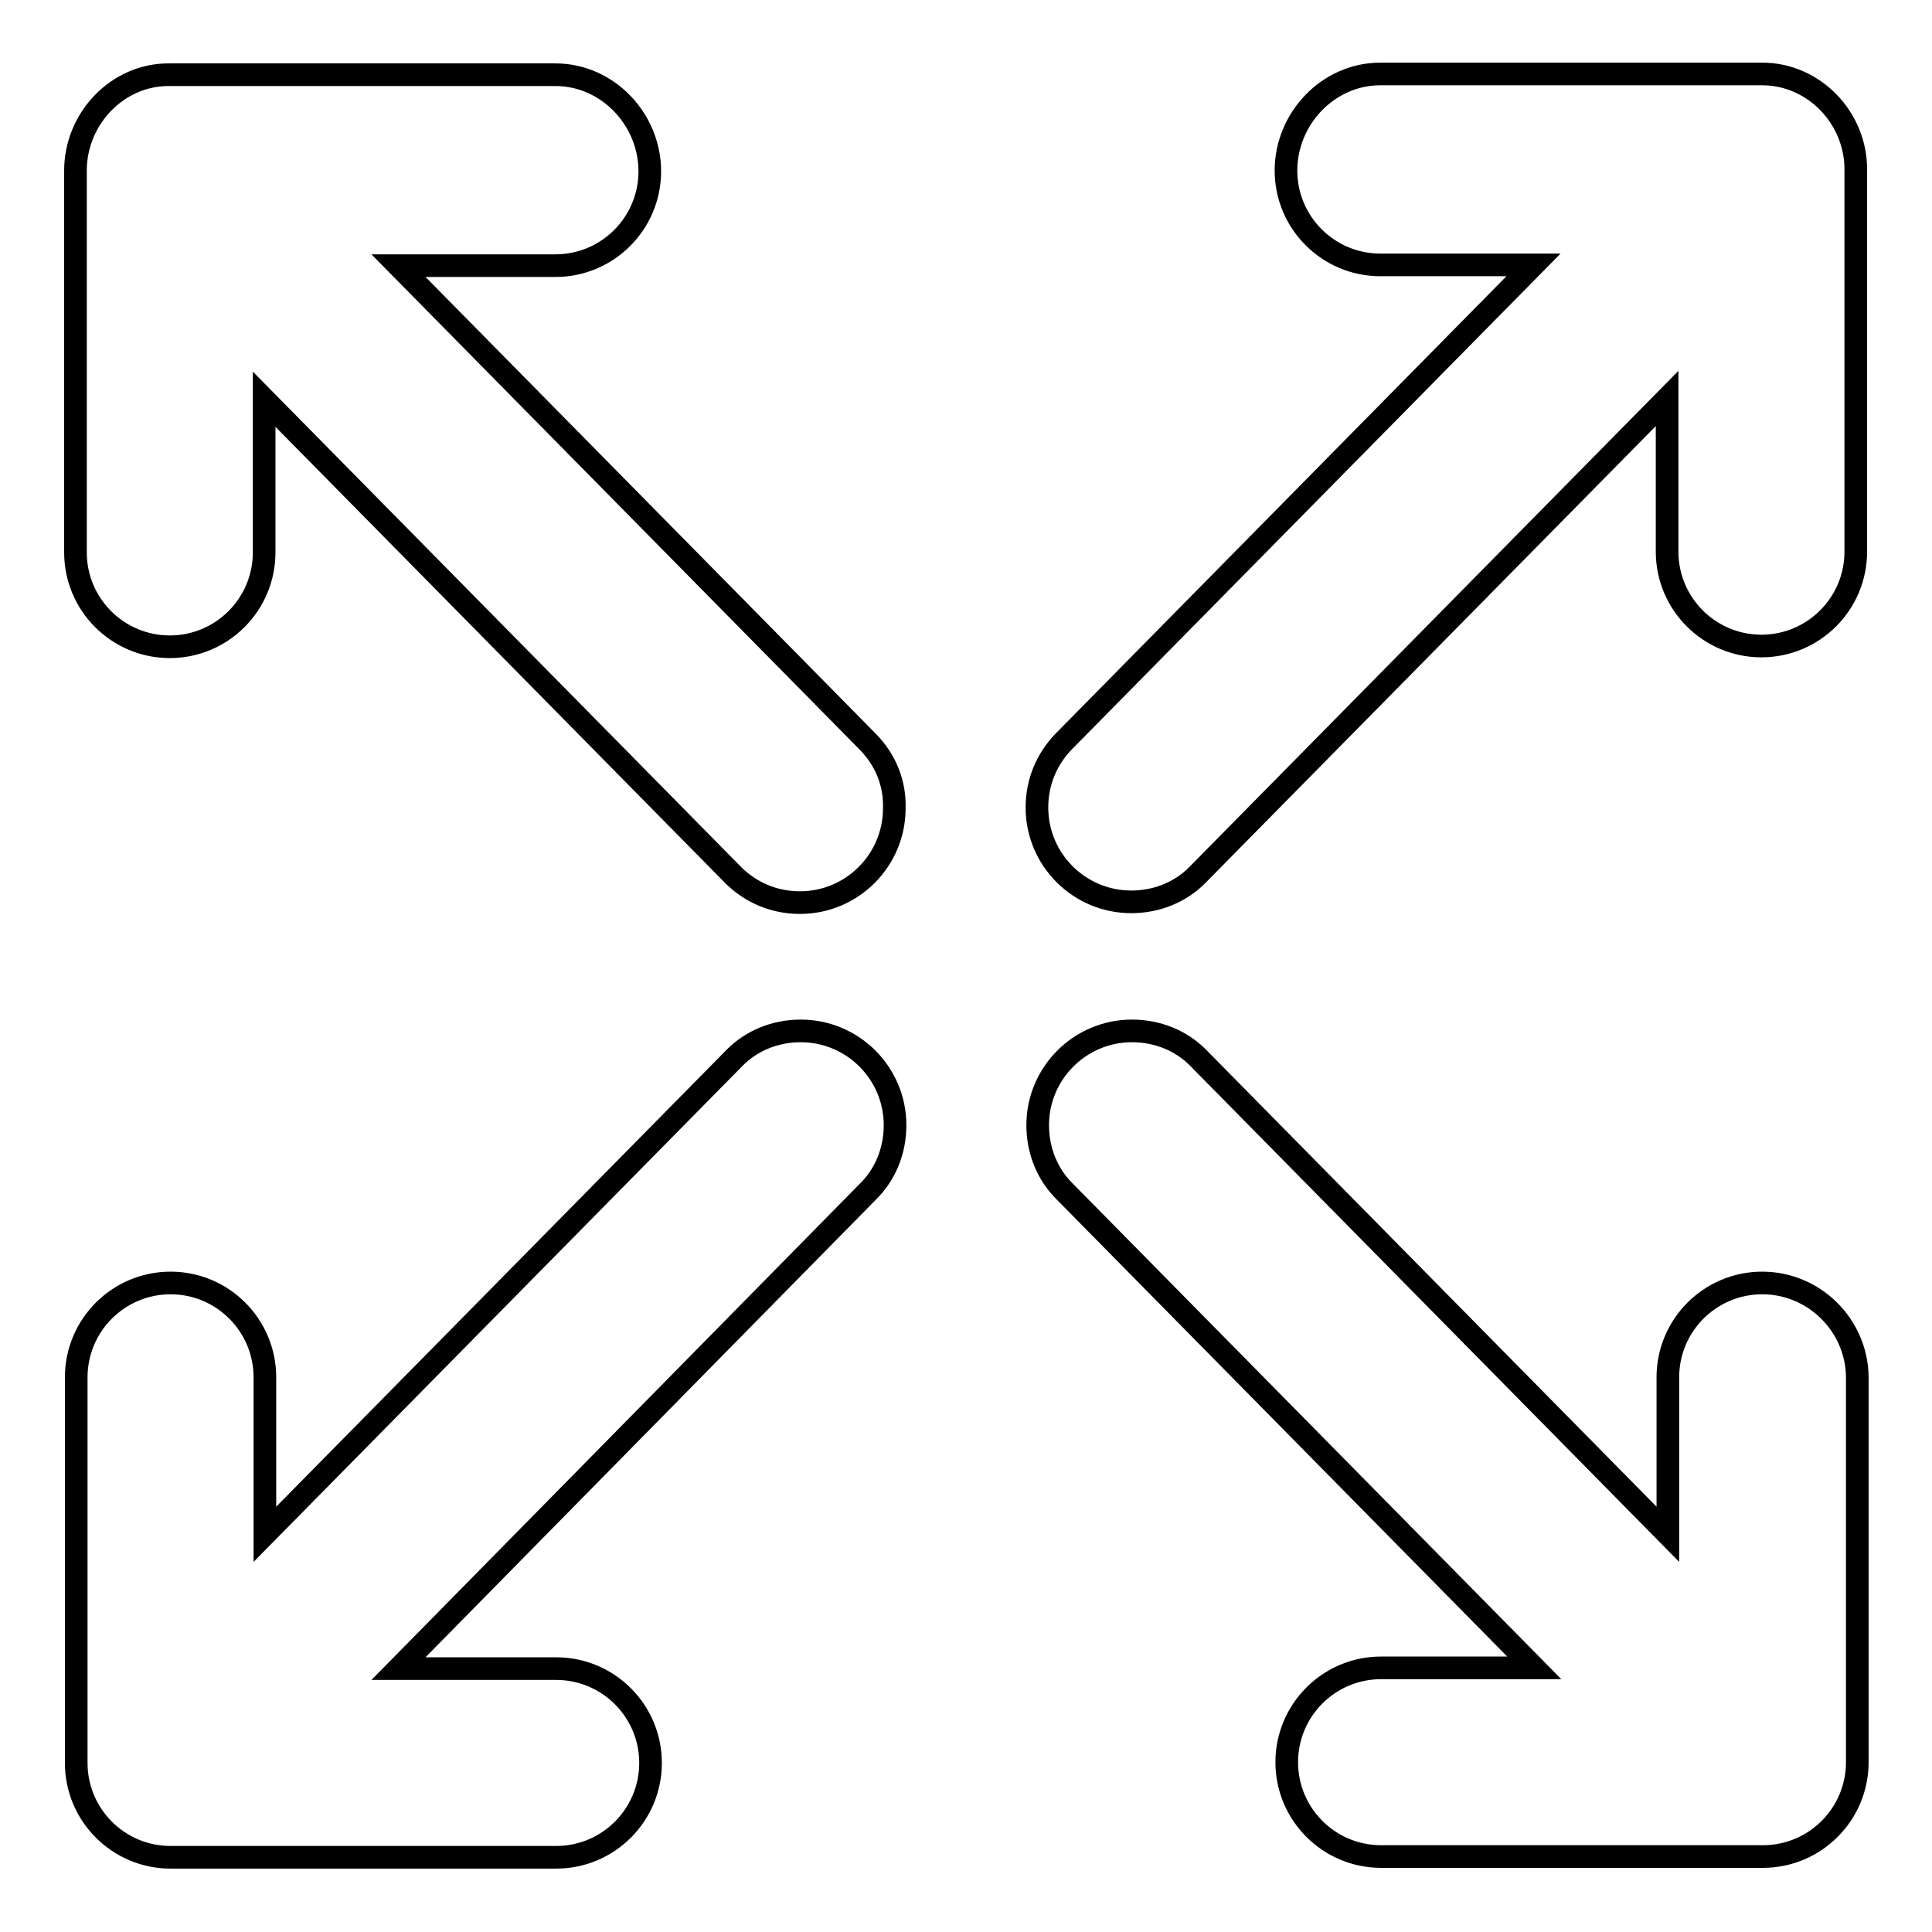 <?xml version="1.0" encoding="utf-8"?>
<!-- Svg Vector Icons : http://www.onlinewebfonts.com/icon -->
<!DOCTYPE svg PUBLIC "-//W3C//DTD SVG 1.1//EN" "http://www.w3.org/Graphics/SVG/1.1/DTD/svg11.dtd">
<svg version="1.1" xmlns="http://www.w3.org/2000/svg" xmlns:xlink="http://www.w3.org/1999/xlink" x="0px" y="0px" viewBox="0 0 256 256" enable-background="new 0 0 256 256" xml:space="preserve">
<g><g><path stroke-width="3" fill-opacity="0" stroke="#000000"  d="M233.5,9.8h-50.6c-6.9,0-12.5,5.9-12.5,12.8c0,6.9,5.6,12.5,12.5,12.5h20.3l-62.3,63.2h0c-2.2,2.3-3.5,5.3-3.5,8.7c0,6.9,5.6,12.5,12.5,12.5c3.4,0,6.5-1.3,8.7-3.5l0,0l62.3-63.2v20.3c0,6.9,5.6,12.5,12.5,12.5c6.9,0,12.5-5.6,12.5-12.5V22.6C246,15.7,240.4,9.8,233.5,9.8z M106.1,136.6c-3.4,0-6.5,1.3-8.7,3.5v0l-62.3,63.2v-20.8c0-6.9-5.6-12.5-12.5-12.5c-6.9,0-12.5,5.6-12.5,12.5v51.1c0,6.9,5.6,12.5,12.5,12.5h51.1c6.9,0,12.5-5.6,12.5-12.5c0-6.9-5.6-12.5-12.5-12.5H52.8l62.3-63.3l0,0c2.2-2.2,3.5-5.3,3.5-8.7C118.6,142.2,113,136.6,106.1,136.6z M115.1,98.4L52.8,35.2h20.8c6.9,0,12.5-5.6,12.5-12.5c0-6.9-5.6-12.8-12.5-12.8H22.5C15.6,9.8,10,15.7,10,22.6v50.6c0,6.9,5.6,12.5,12.5,12.5c6.9,0,12.5-5.6,12.5-12.5V52.9l62.3,63.2v0c2.3,2.2,5.3,3.5,8.7,3.5c6.9,0,12.5-5.6,12.5-12.5C118.6,103.7,117.3,100.7,115.1,98.4L115.1,98.4z M233.5,170c-6.9,0-12.5,5.6-12.5,12.5v20.8l-62.3-63.2l0,0c-2.2-2.2-5.3-3.5-8.7-3.5c-6.9,0-12.5,5.6-12.5,12.5c0,3.4,1.3,6.5,3.5,8.7l0,0l62.3,63.2h-20.3c-6.9,0-12.5,5.6-12.5,12.5c0,6.9,5.6,12.5,12.5,12.5h50.6c6.9,0,12.5-5.6,12.5-12.5v-51.1C246,175.6,240.4,170,233.5,170z"/></g></g>
</svg>